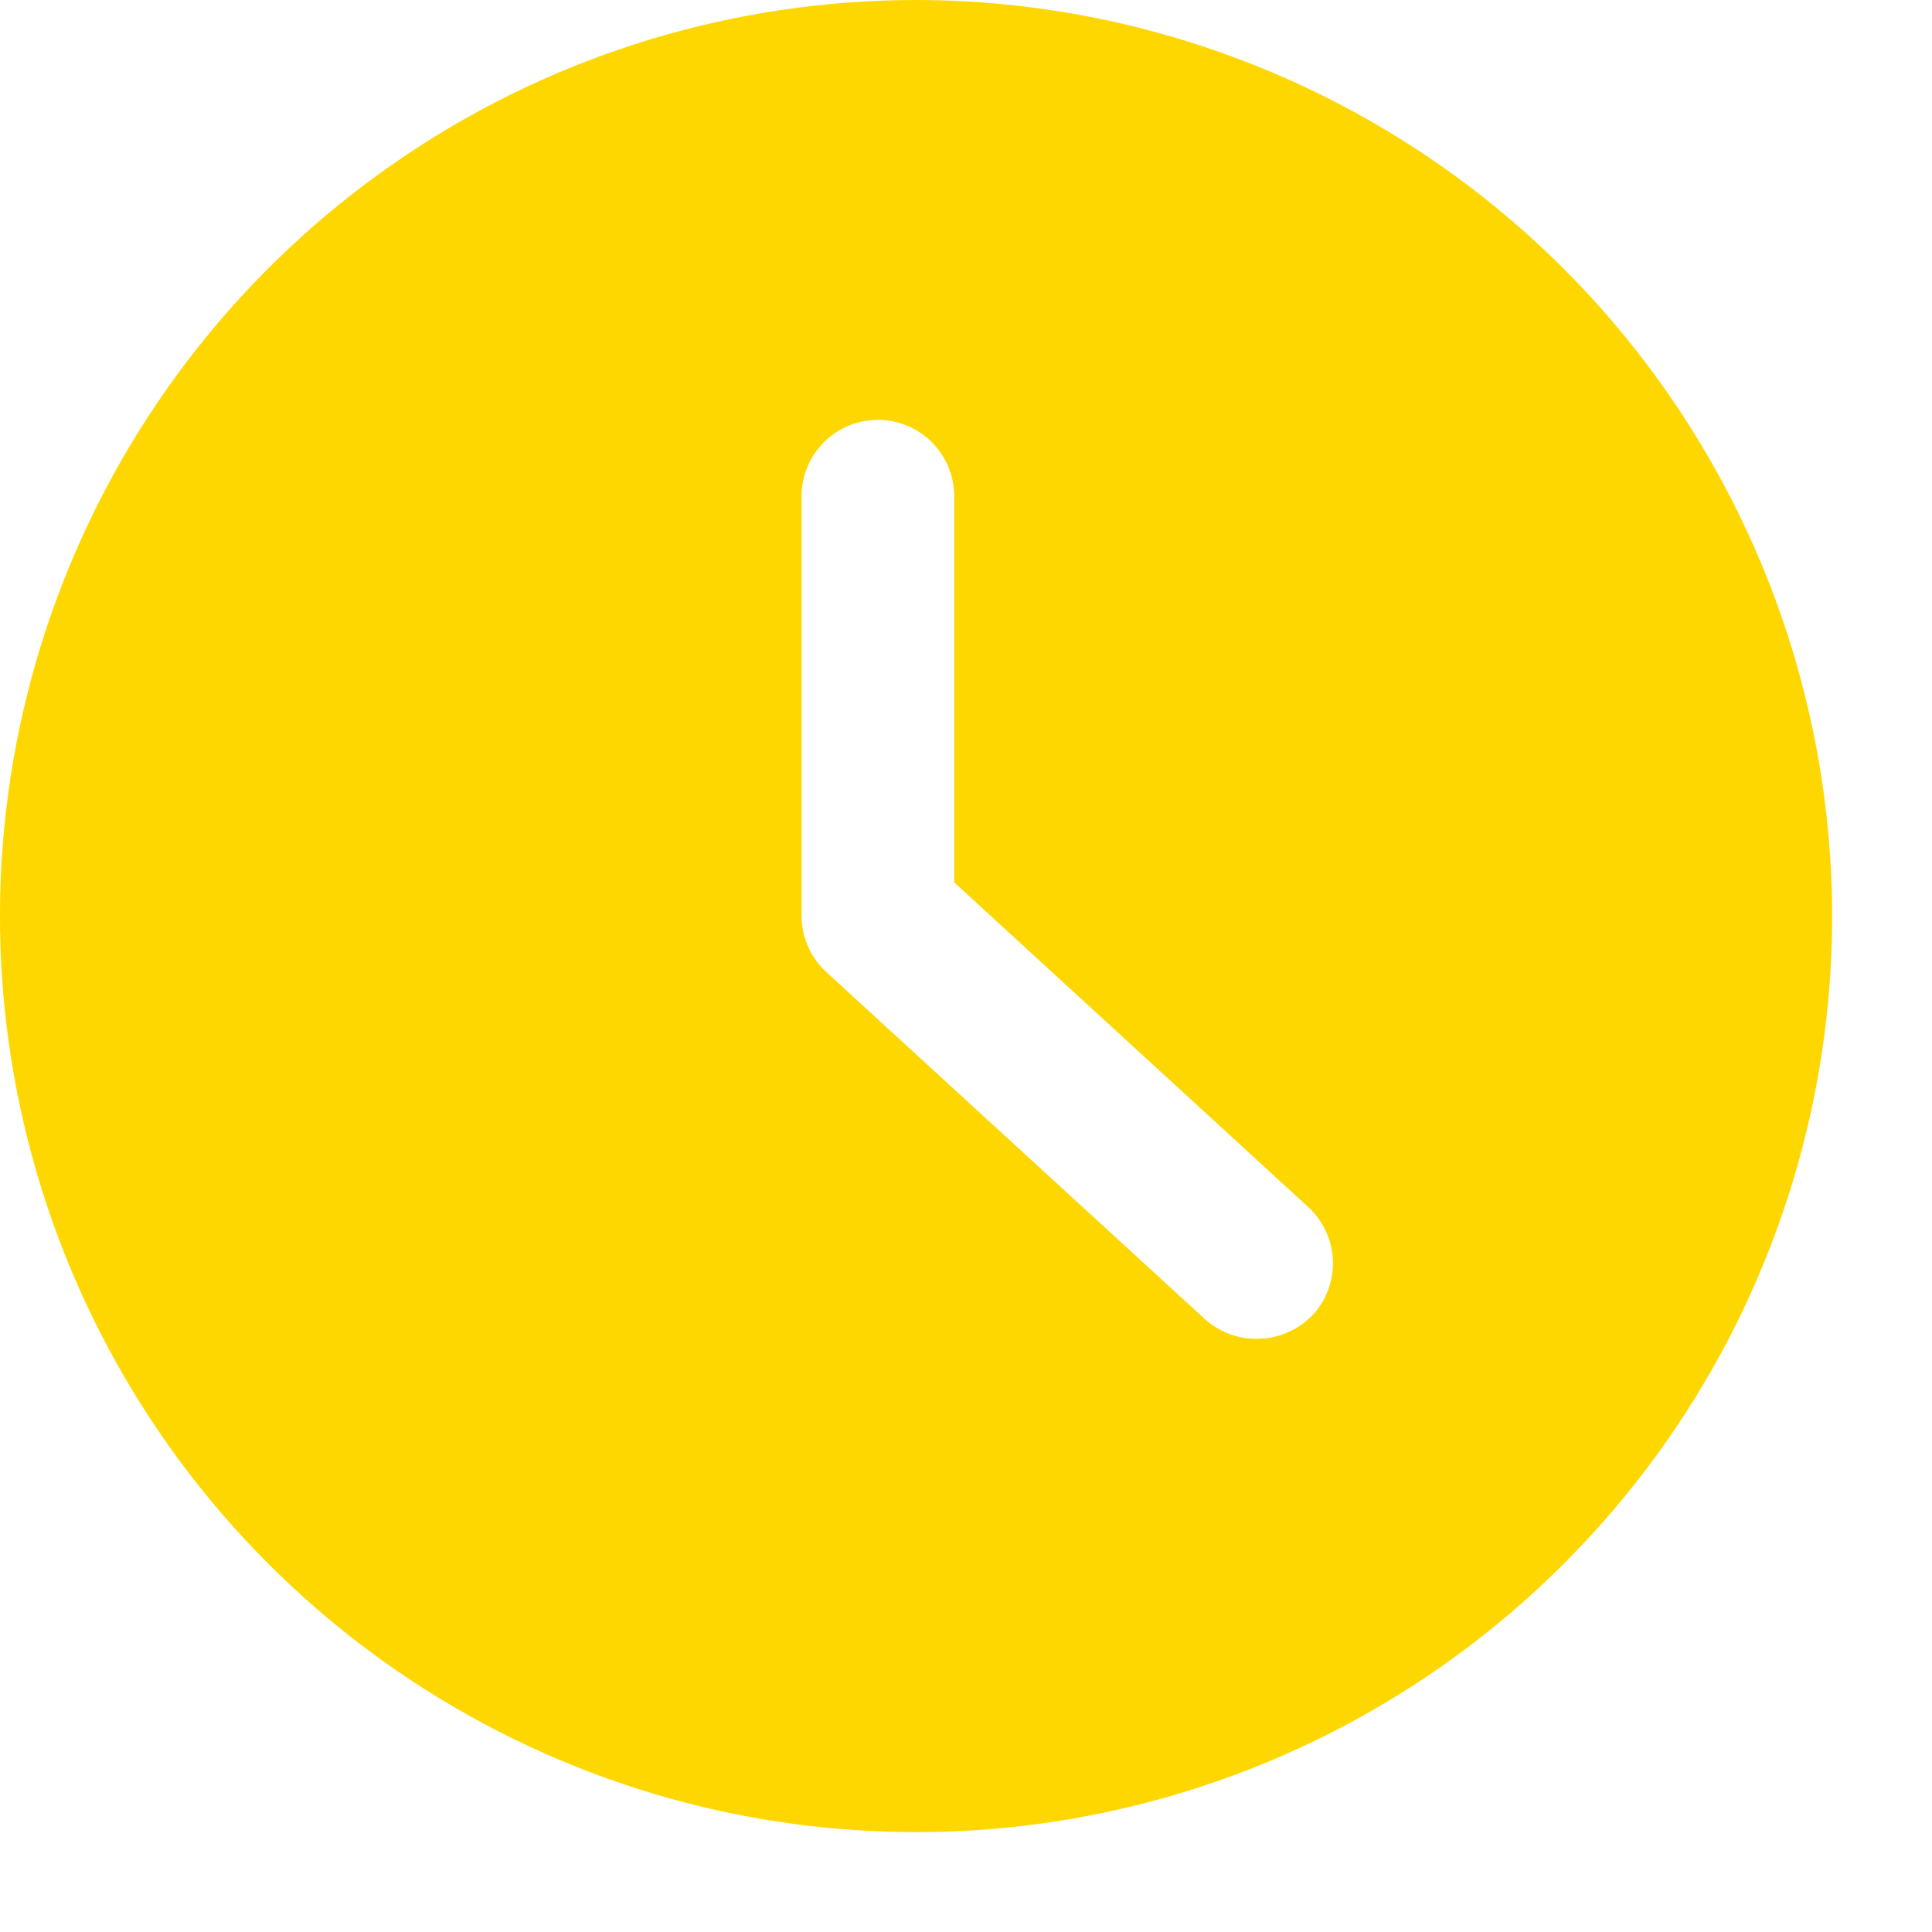 <svg width="19" height="19" viewBox="0 0 19 19" fill="none" xmlns="http://www.w3.org/2000/svg">
    <path d="M9.009 0C7.227 0 5.485 0.528 4.004 1.518C2.522 2.508 1.368 3.915 0.686 5.561C0.004 7.207 -0.175 9.019 0.173 10.766C0.521 12.514 1.379 14.119 2.639 15.379C3.899 16.639 5.504 17.497 7.251 17.845C8.999 18.192 10.81 18.014 12.456 17.332C14.102 16.65 15.509 15.495 16.499 14.014C17.489 12.532 18.018 10.791 18.018 9.009C18.015 6.62 17.065 4.33 15.376 2.641C13.687 0.953 11.397 0.003 9.009 0V0ZM12.913 12.928C12.777 13.072 12.59 13.158 12.392 13.166C12.194 13.175 12 13.107 11.852 12.975L8.129 9.562C8.052 9.492 7.99 9.407 7.948 9.311C7.905 9.216 7.883 9.113 7.883 9.009V4.88C7.883 4.681 7.962 4.49 8.103 4.349C8.243 4.208 8.434 4.129 8.633 4.129C8.833 4.129 9.023 4.208 9.164 4.349C9.305 4.49 9.384 4.681 9.384 4.88V8.678L12.863 11.868C12.936 11.934 12.995 12.014 13.037 12.103C13.079 12.193 13.103 12.29 13.108 12.388C13.113 12.487 13.098 12.585 13.064 12.678C13.031 12.771 12.979 12.856 12.913 12.929V12.928Z"
          fill="#FFD700"/>
</svg>
